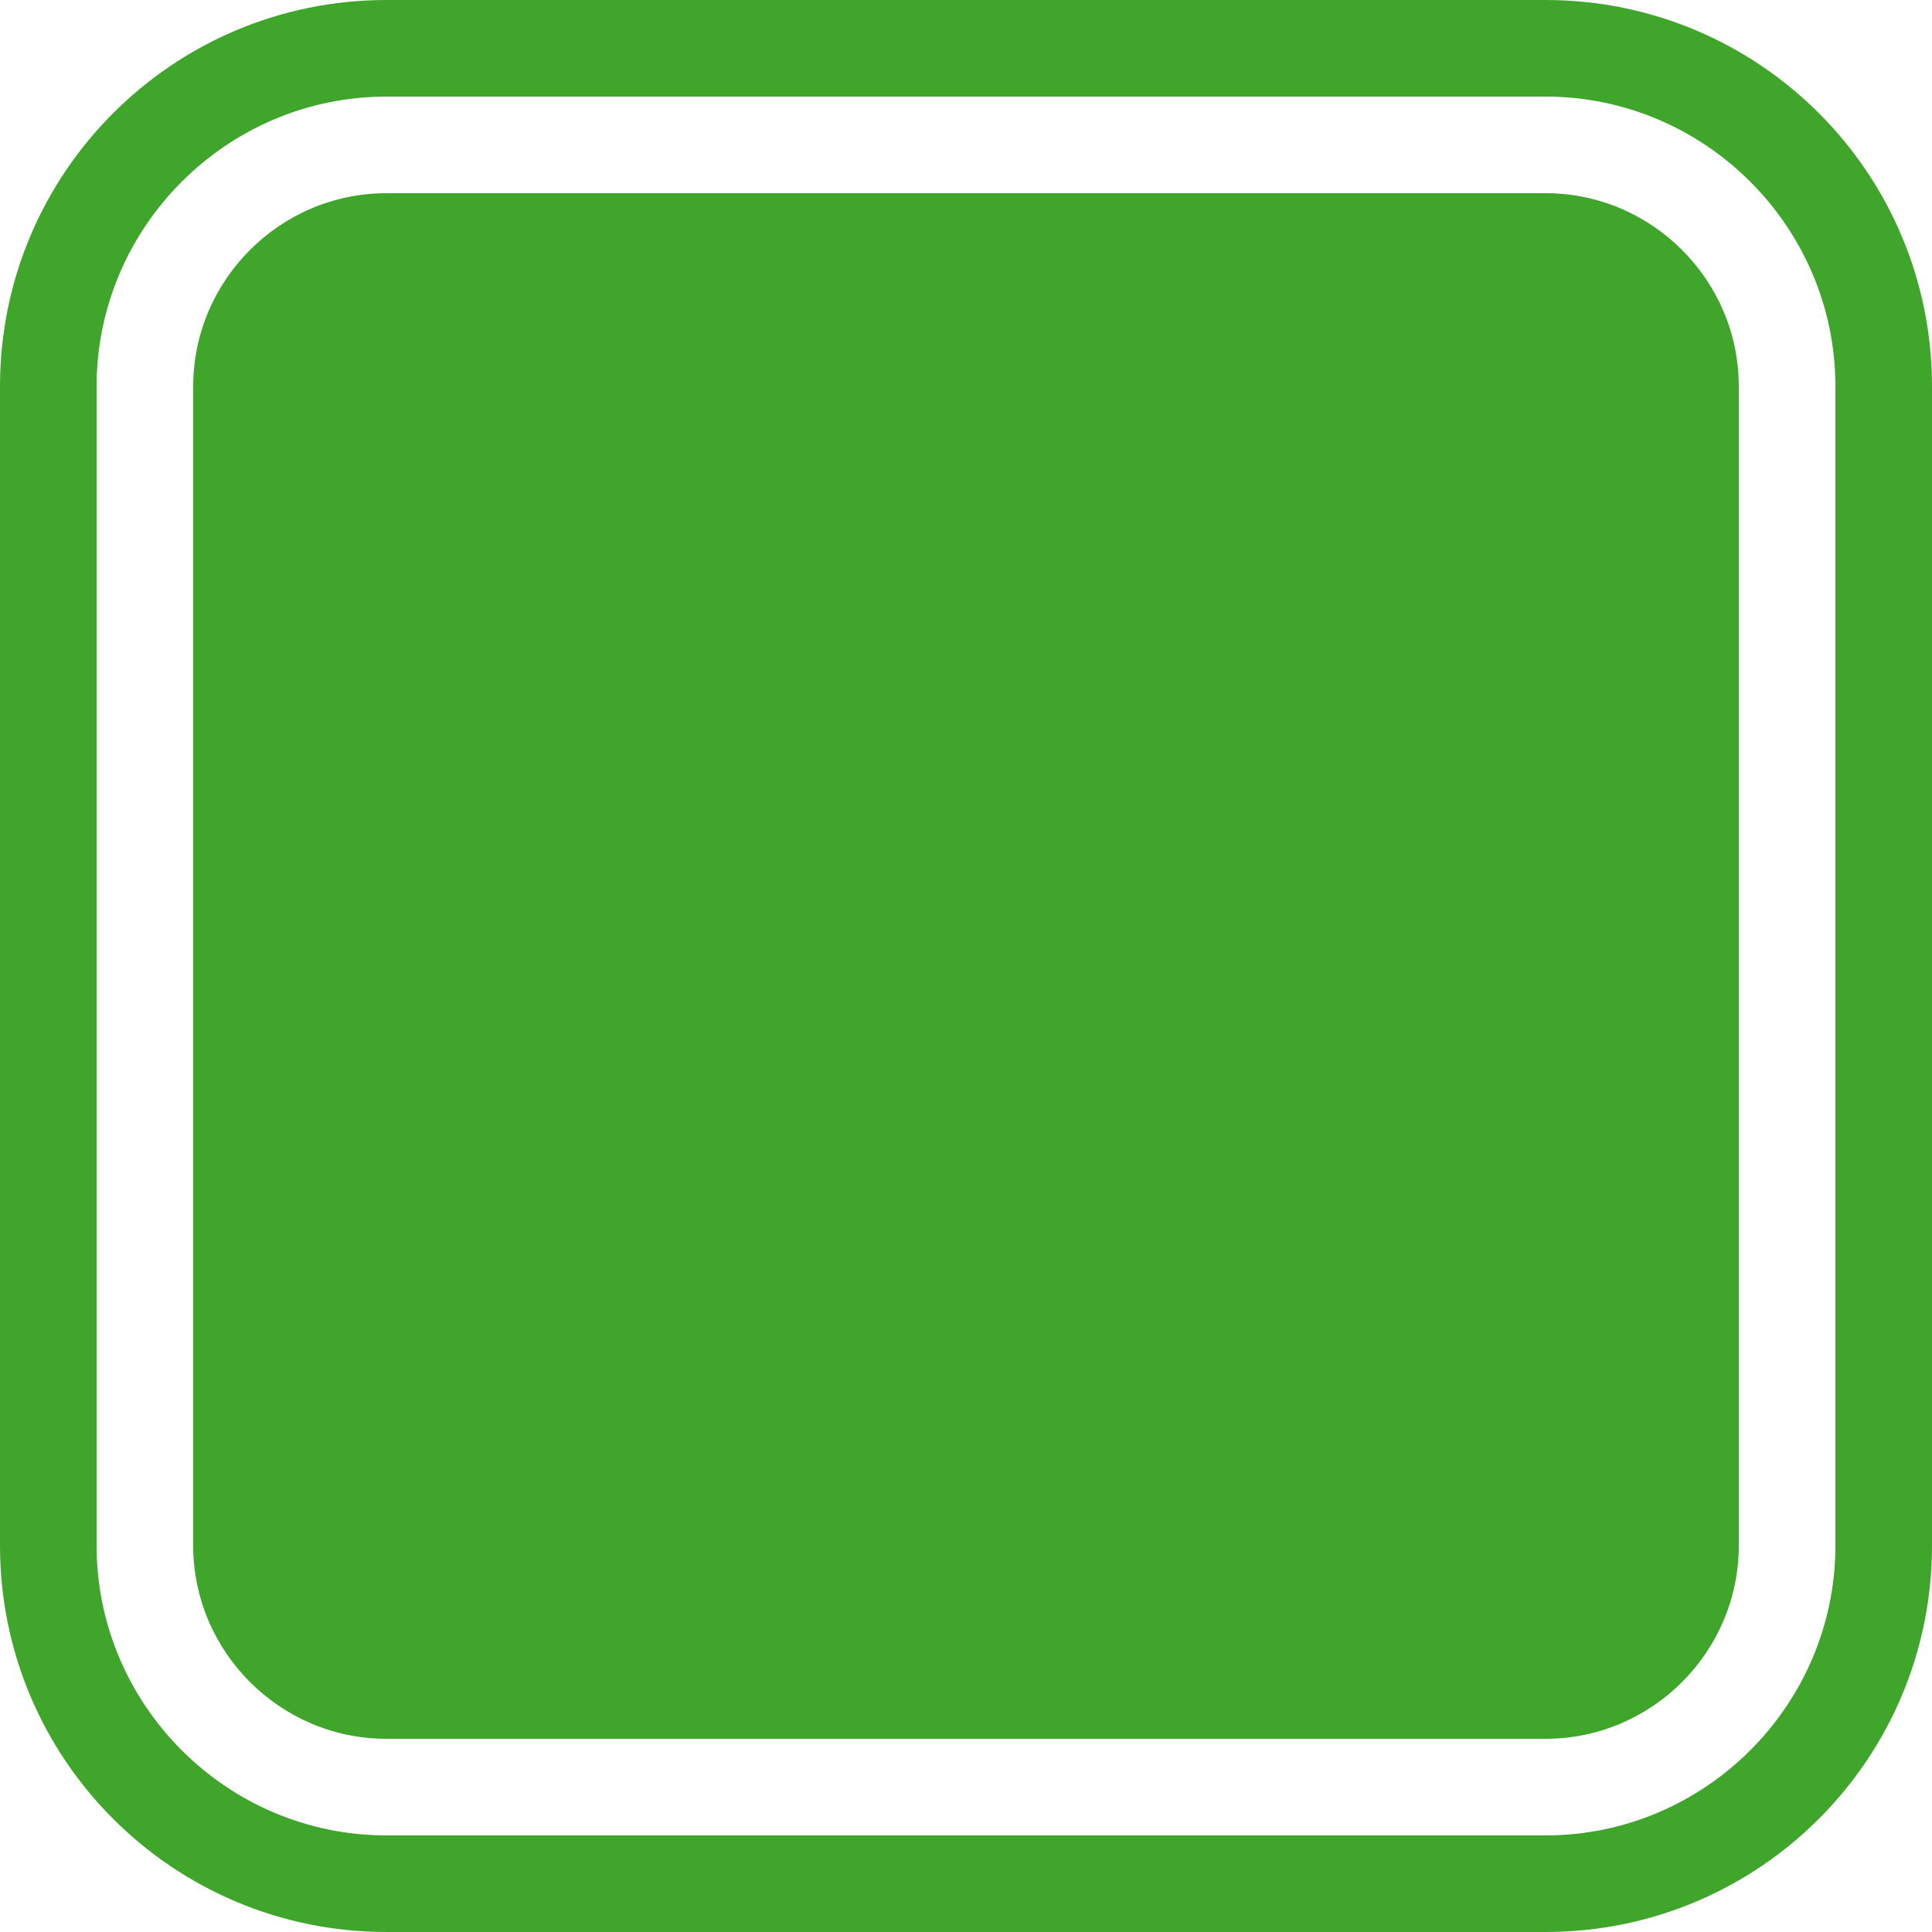 <svg width="30" height="30" viewBox="0 0 30 30" fill="none" xmlns="http://www.w3.org/2000/svg">
<path d="M24 1.5C26.475 1.5 28.5 3.525 28.5 6V24C28.5 26.475 26.475 28.5 24 28.5H6C3.525 28.5 1.5 26.475 1.5 24V6C1.5 3.525 3.525 1.5 6 1.5H24ZM24 0H6C2.685 0 0 2.685 0 6V24C0 27.315 2.685 30 6 30H24C27.315 30 30 27.315 30 24V6C30 2.685 27.315 0 24 0Z" fill="#40A52B"/>
<path d="M24 27H6C4.35 27 3 25.65 3 24V6C3 4.35 4.35 3 6 3H24C25.65 3 27 4.35 27 6V24C27 25.65 25.65 27 24 27Z" fill="#40A52B"/>
</svg>
